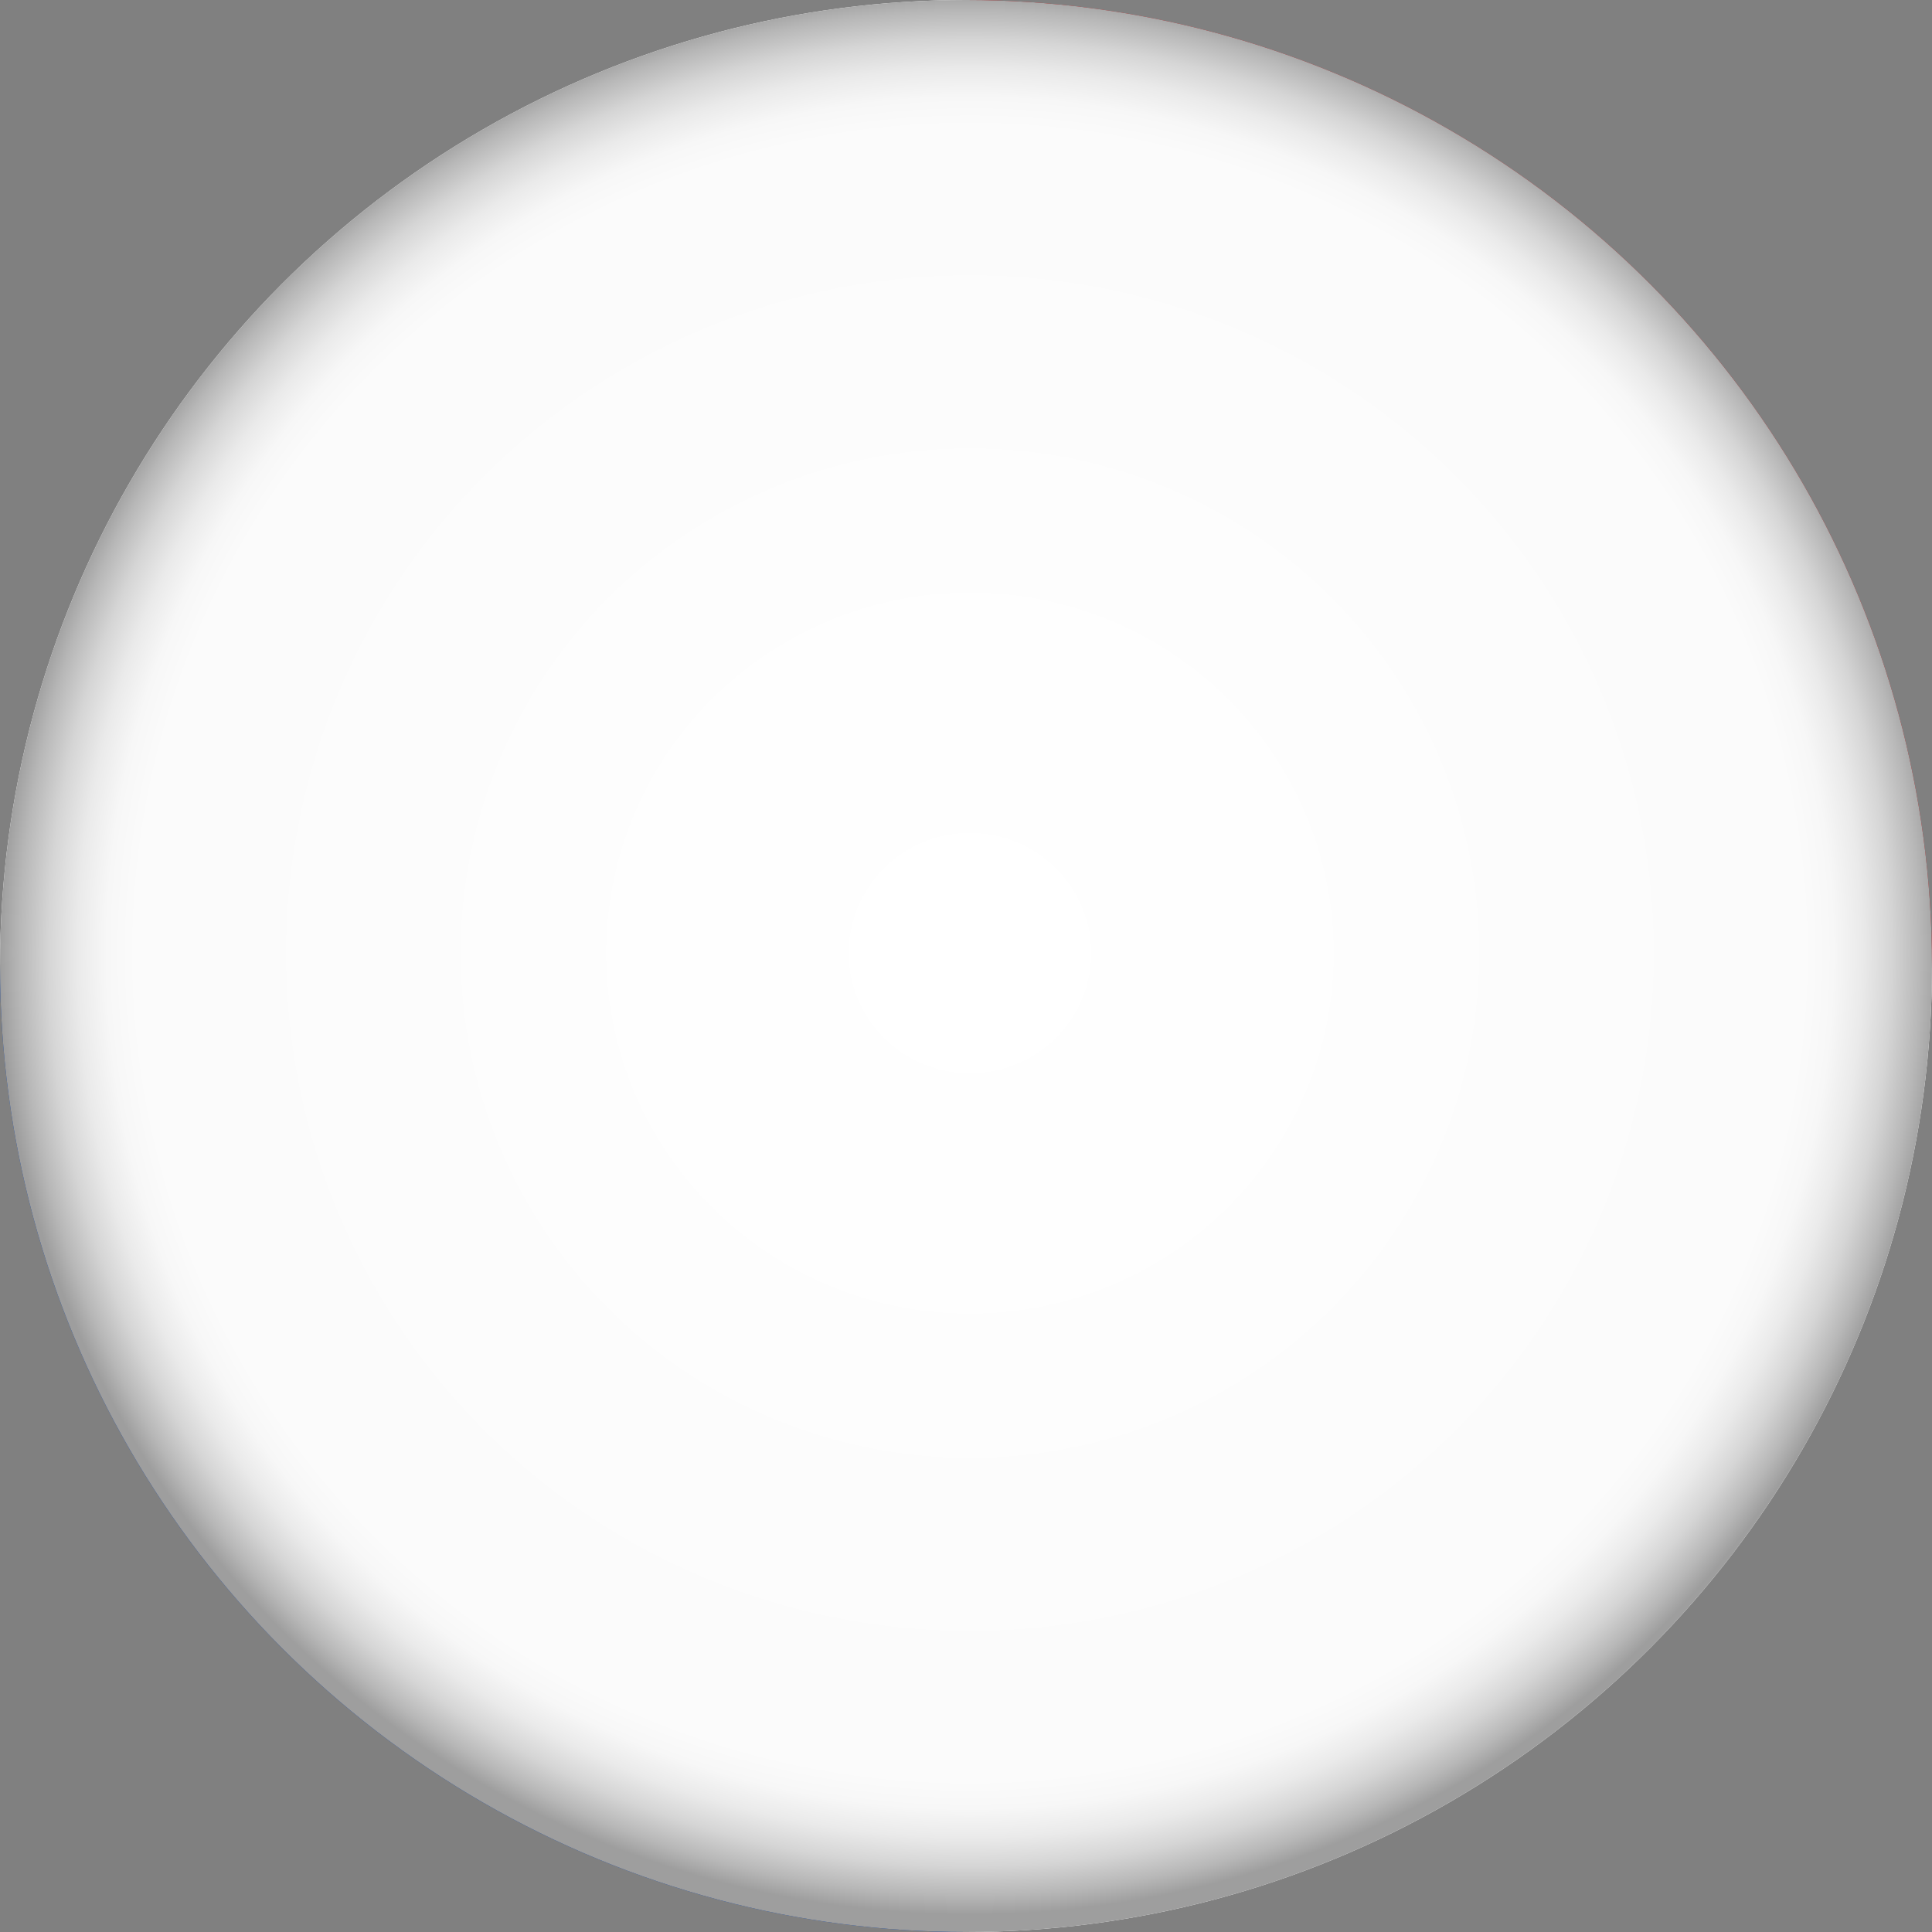 <svg xmlns="http://www.w3.org/2000/svg" xmlns:xlink="http://www.w3.org/1999/xlink" viewBox="0 0 30 30"><rect x="0" y="0" width="30" height="30" fill="#808080" stroke="none"/><defs><style>.cls-1{fill:none;}.cls-2{isolation:isolate;}.cls-3{clip-path:url(#clip-path);}.cls-4{fill:#fbfbfb;}.cls-5{fill:#0038a0;}.cls-6{fill:#a70c0f;}.cls-7{mix-blend-mode:multiply;fill:url(#Degradado_sin_nombre);}</style><clipPath id="clip-path"><circle class="cls-1" cx="15" cy="15" r="15"/></clipPath><radialGradient id="Degradado_sin_nombre" cx="12.14" cy="3020.08" r="14.92" gradientTransform="translate(2.8 -3005.3) scale(1.01 1)" gradientUnits="userSpaceOnUse"><stop offset="0" stop-color="#fff"/><stop offset="0.5" stop-color="#fdfdfd"/><stop offset="0.55" stop-color="#fcfcfc"/><stop offset="0.86" stop-color="#fbfbfb"/><stop offset="0.89" stop-color="#f7f7f7"/><stop offset="0.92" stop-color="#eaeaea"/><stop offset="0.95" stop-color="#d5d5d5"/><stop offset="0.98" stop-color="#b7b7b7"/><stop offset="1" stop-color="#9e9e9e"/></radialGradient></defs><title>flag-Ca</title><g class="cls-2"><g id="Capa_1" data-name="Capa 1"><g class="cls-3"><rect class="cls-4" x="-4.5" y="-1.5" width="19.5" height="16.5"/><rect class="cls-4" x="15" y="15" width="19.5" height="16.73"/><polygon class="cls-5" points="10.4 10.1 11.9 8.9 10.1 8.9 9.5 7 9 9 7.1 9 8.6 10.1 8 12.1 9.5 10.9 11 12 10.4 10.1"/><polygon class="cls-6" points="21.4 21 22.9 19.8 21 19.9 20.5 18 19.9 19.9 18.1 19.9 19.6 21 19 22.9 20.5 21.7 21.9 22.9 21.4 21"/><rect class="cls-6" x="15" y="-1.5" width="19.5" height="16.5"/><rect class="cls-5" x="-4.5" y="15" width="19.5" height="16.73"/></g><circle class="cls-7" cx="15" cy="15" r="15"/></g></g></svg>
